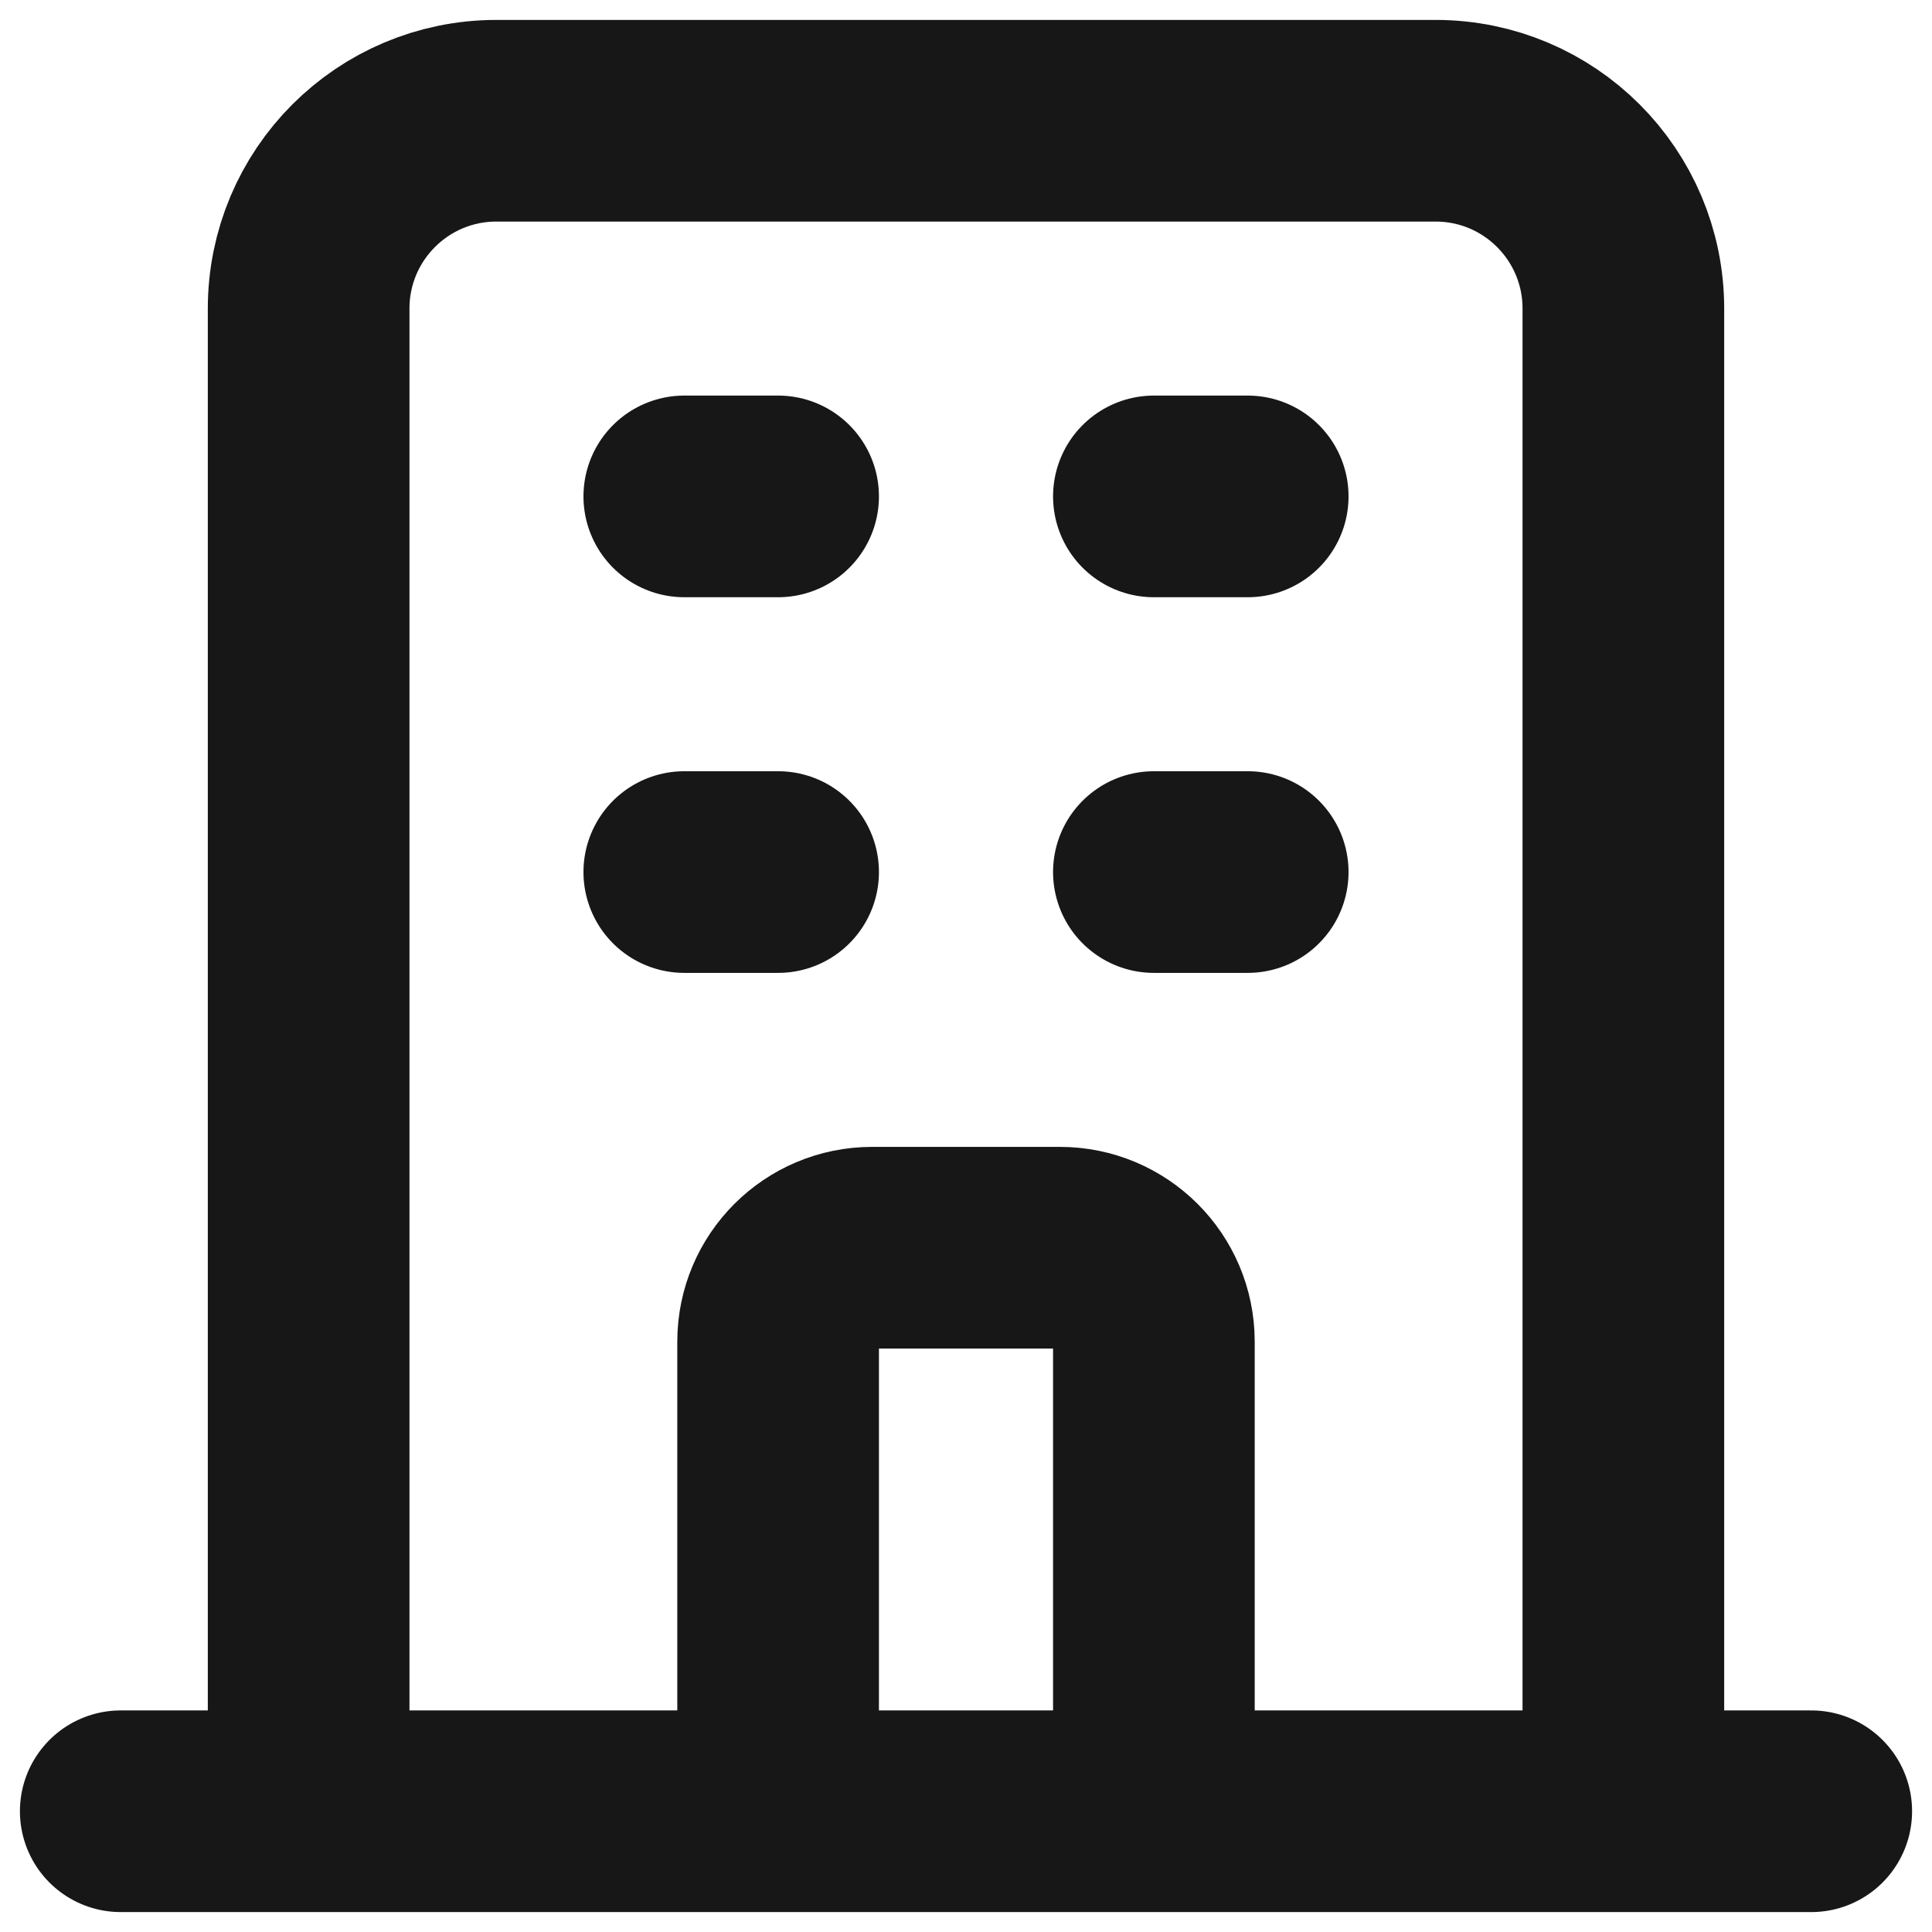 <svg width="16" height="16" viewBox="0 0 16 16" fill="none" xmlns="http://www.w3.org/2000/svg">
<path d="M13.444 15V2.556C13.444 1.696 12.748 1 11.889 1H4.111C3.252 1 2.556 1.696 2.556 2.556V15M13.444 15L15 15M13.444 15H9.556M2.556 15L1 15M2.556 15H6.444M5.667 4.111H6.444M5.667 7.222H6.444M9.556 4.111H10.333M9.556 7.222H10.333M6.444 15V11.111C6.444 10.681 6.793 10.333 7.222 10.333H8.778C9.207 10.333 9.556 10.681 9.556 11.111V15M6.444 15H9.556" stroke="#171717" stroke-width="1.67" stroke-linecap="round" stroke-linejoin="round"/>
</svg>
